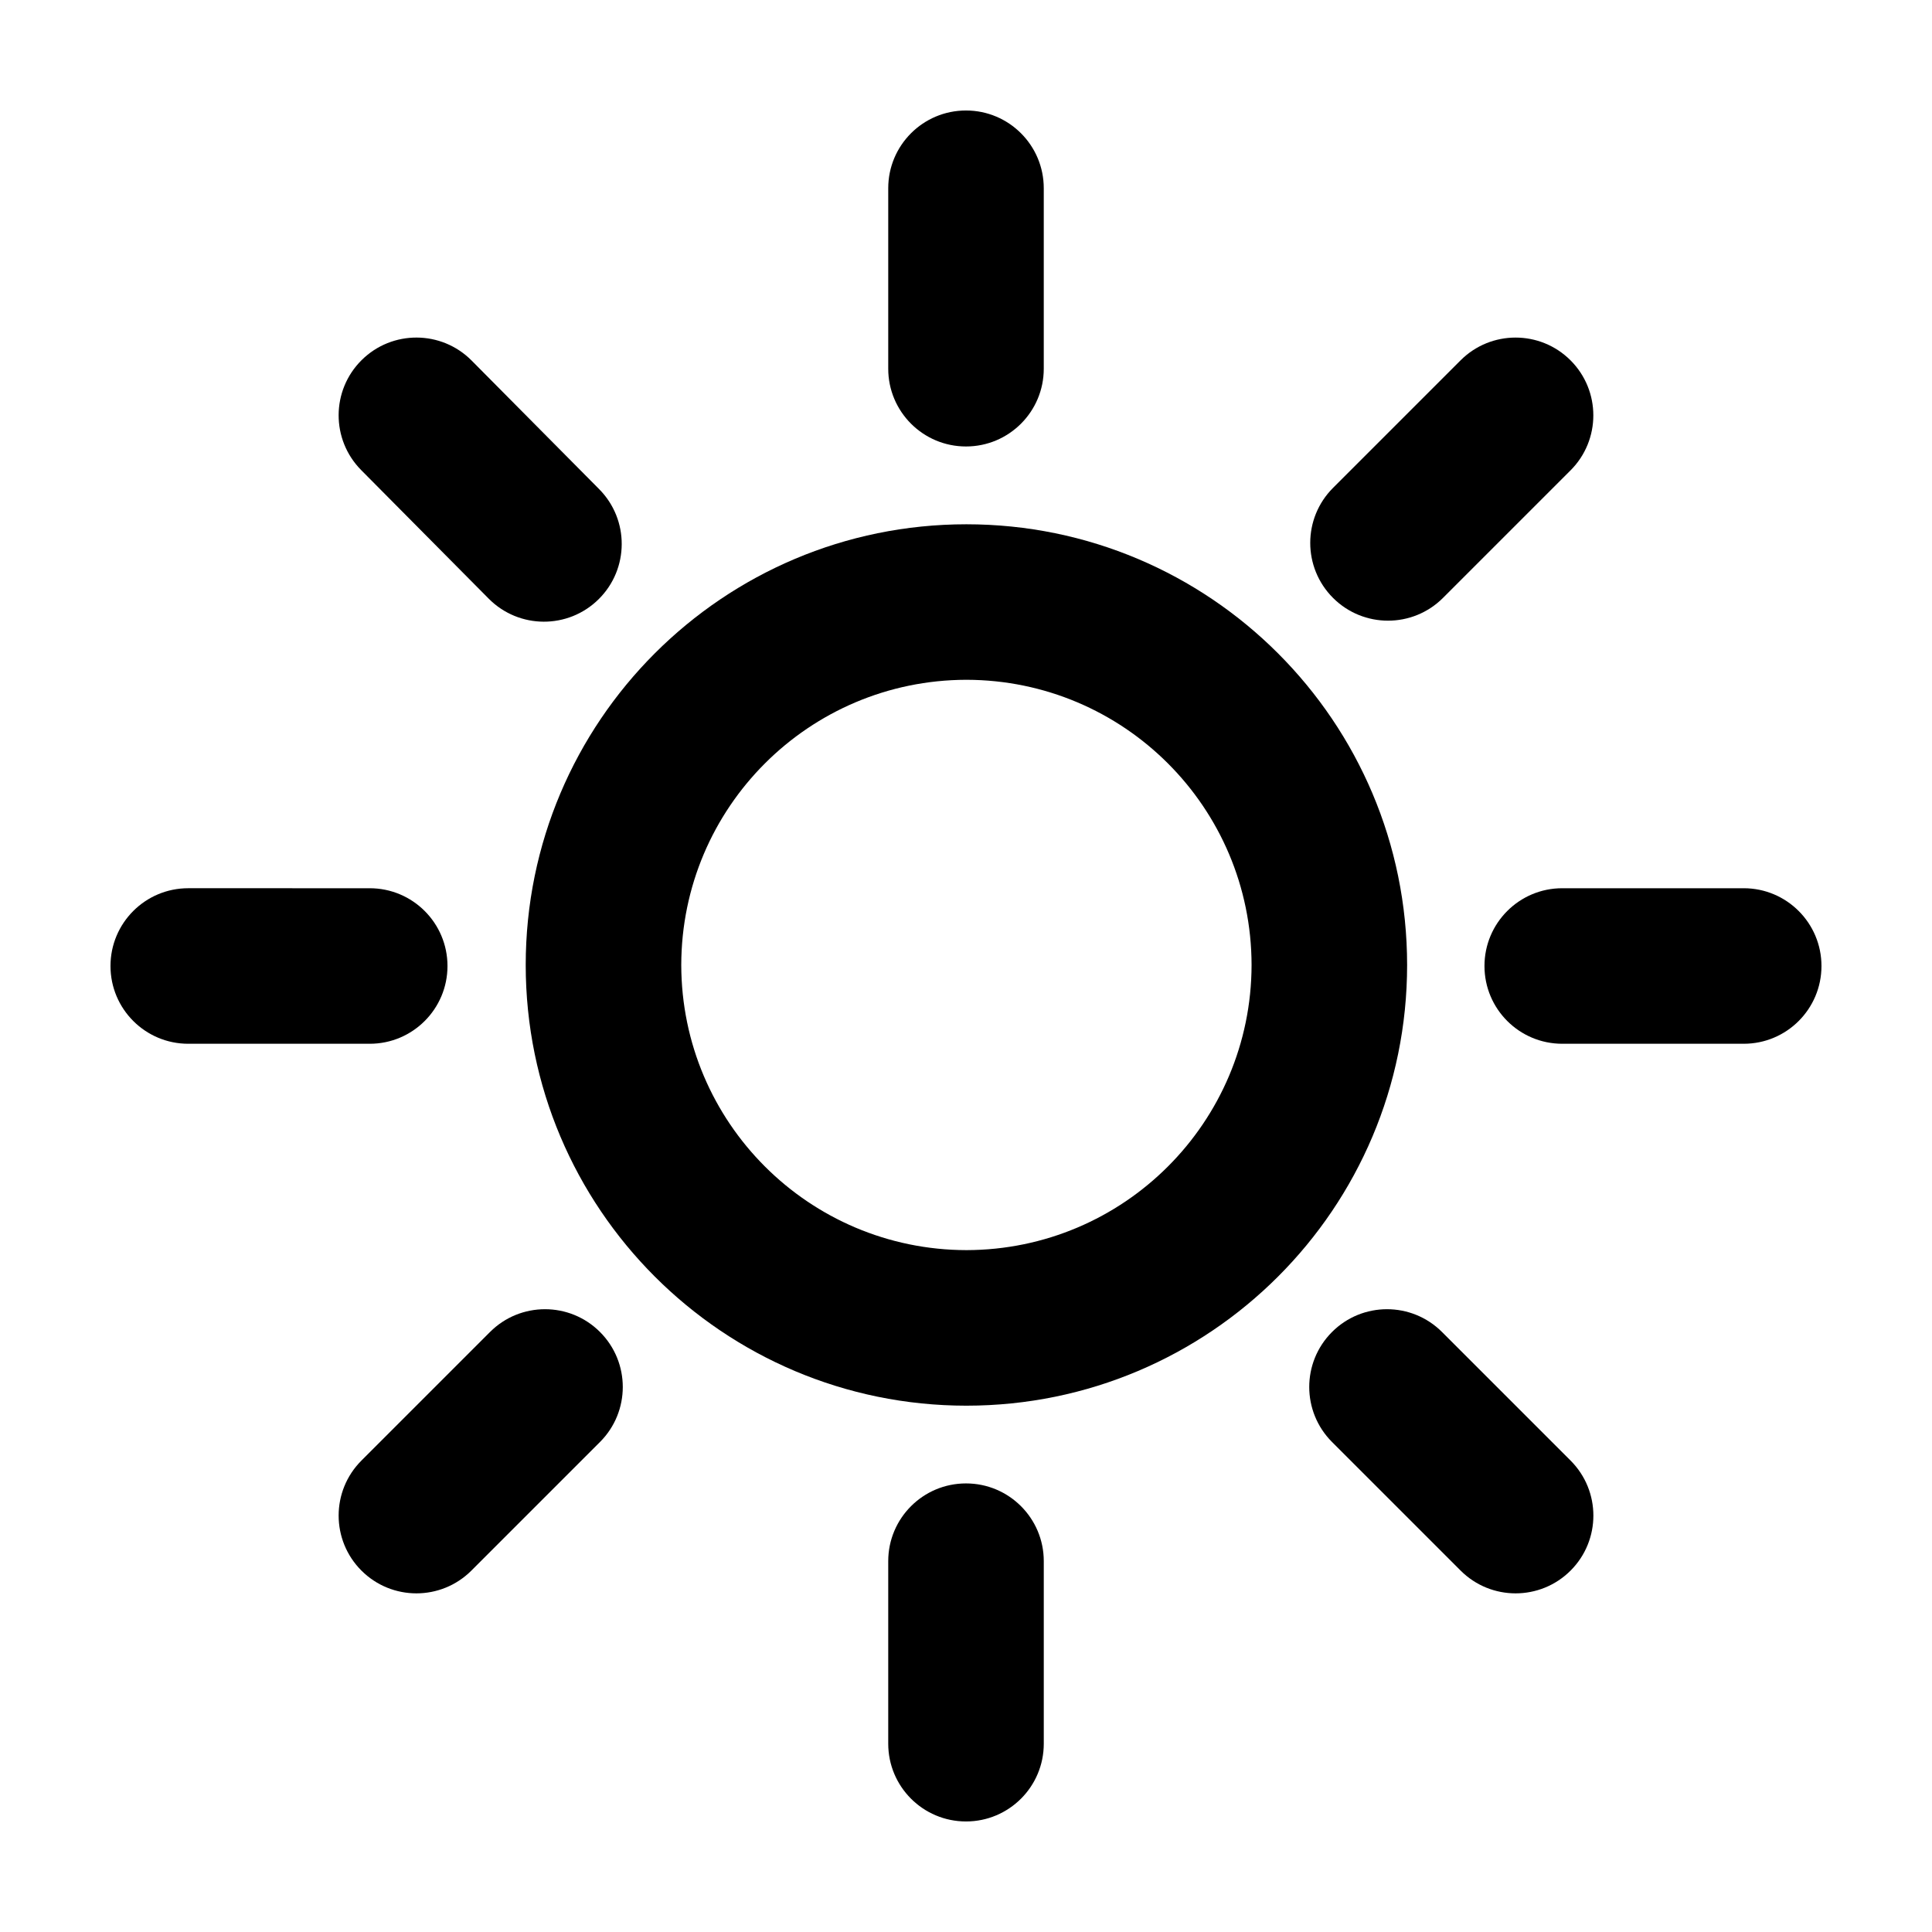 <?xml version="1.0" encoding="UTF-8"?>
<!-- Uploaded to: ICON Repo, www.svgrepo.com, Generator: ICON Repo Mixer Tools -->
<svg fill="#000000" width="800px" height="800px" version="1.1" viewBox="144 144 512 512" xmlns="http://www.w3.org/2000/svg">
 <g>
  <path d="m193.89 420.61h48.09c11.383 0 20.609-9.23 20.609-20.609 0-11.387-9.23-20.609-20.609-20.609l-48.09-0.004c-11.387 0-20.609 9.227-20.609 20.613 0 11.379 9.223 20.609 20.609 20.609z"/>
  <path d="m606.1 379.39h-48.09c-11.387 0-20.609 9.227-20.609 20.609 0 11.383 9.227 20.609 20.609 20.609h48.09c11.383 0.004 20.609-9.227 20.609-20.605 0-11.387-9.227-20.613-20.609-20.613z"/>
  <path d="m400 262.32c11.383 0 20.609-9.23 20.609-20.609v-47.82c0-11.387-9.23-20.609-20.609-20.609-11.387 0-20.609 9.227-20.609 20.609v47.816c-0.004 11.375 9.223 20.613 20.609 20.613z"/>
  <path d="m379.39 557.73v48.367c0 11.383 9.227 20.609 20.613 20.609 11.383 0 20.609-9.23 20.609-20.609v-48.367c0-11.387-9.23-20.609-20.609-20.609-11.387 0-20.613 9.227-20.613 20.609z"/>
  <path d="m273.52 302.66c8.016 8.074 21.062 8.133 29.145 0.121 8.082-8.016 8.137-21.062 0.121-29.152l-33.801-34.078c-8.016-8.074-21.062-8.133-29.145-0.121-8.082 8.016-8.137 21.062-0.121 29.152z"/>
  <path d="m497 496.99c-8.051 8.051-8.051 21.098 0 29.152l34.078 34.078c8.047 8.047 21.098 8.047 29.145 0 8.051-8.051 8.051-21.098 0-29.152l-34.078-34.078c-8.051-8.047-21.098-8.047-29.145 0z"/>
  <path d="m526.41 302.45 33.801-33.801c8.051-8.051 8.051-21.098 0-29.152-8.047-8.047-21.098-8.047-29.145 0l-33.801 33.801c-8.051 8.051-8.051 21.098 0 29.152 8.051 8.047 21.098 8.047 29.145 0z"/>
  <path d="m273.86 496.99-34.078 34.078c-8.051 8.051-8.051 21.098 0 29.152 8.047 8.047 21.098 8.047 29.145 0l34.078-34.078c8.051-8.051 8.051-21.098 0-29.152-8.047-8.047-21.098-8.047-29.145 0z"/>
  <path d="m400.11 516.52c64.508-0.016 116.78-52.285 116.79-116.78-0.012-64.52-52.281-116.79-116.79-116.8-64.508 0.004-116.78 52.273-116.79 116.79 0.016 64.5 52.277 116.77 116.79 116.79zm0-192.37c41.73 0.082 75.496 33.84 75.57 75.578-0.074 41.727-33.848 75.492-75.57 75.57-41.73-0.082-75.496-33.848-75.57-75.57 0.074-41.734 33.84-75.496 75.57-75.578z"/>
 </g>
</svg>